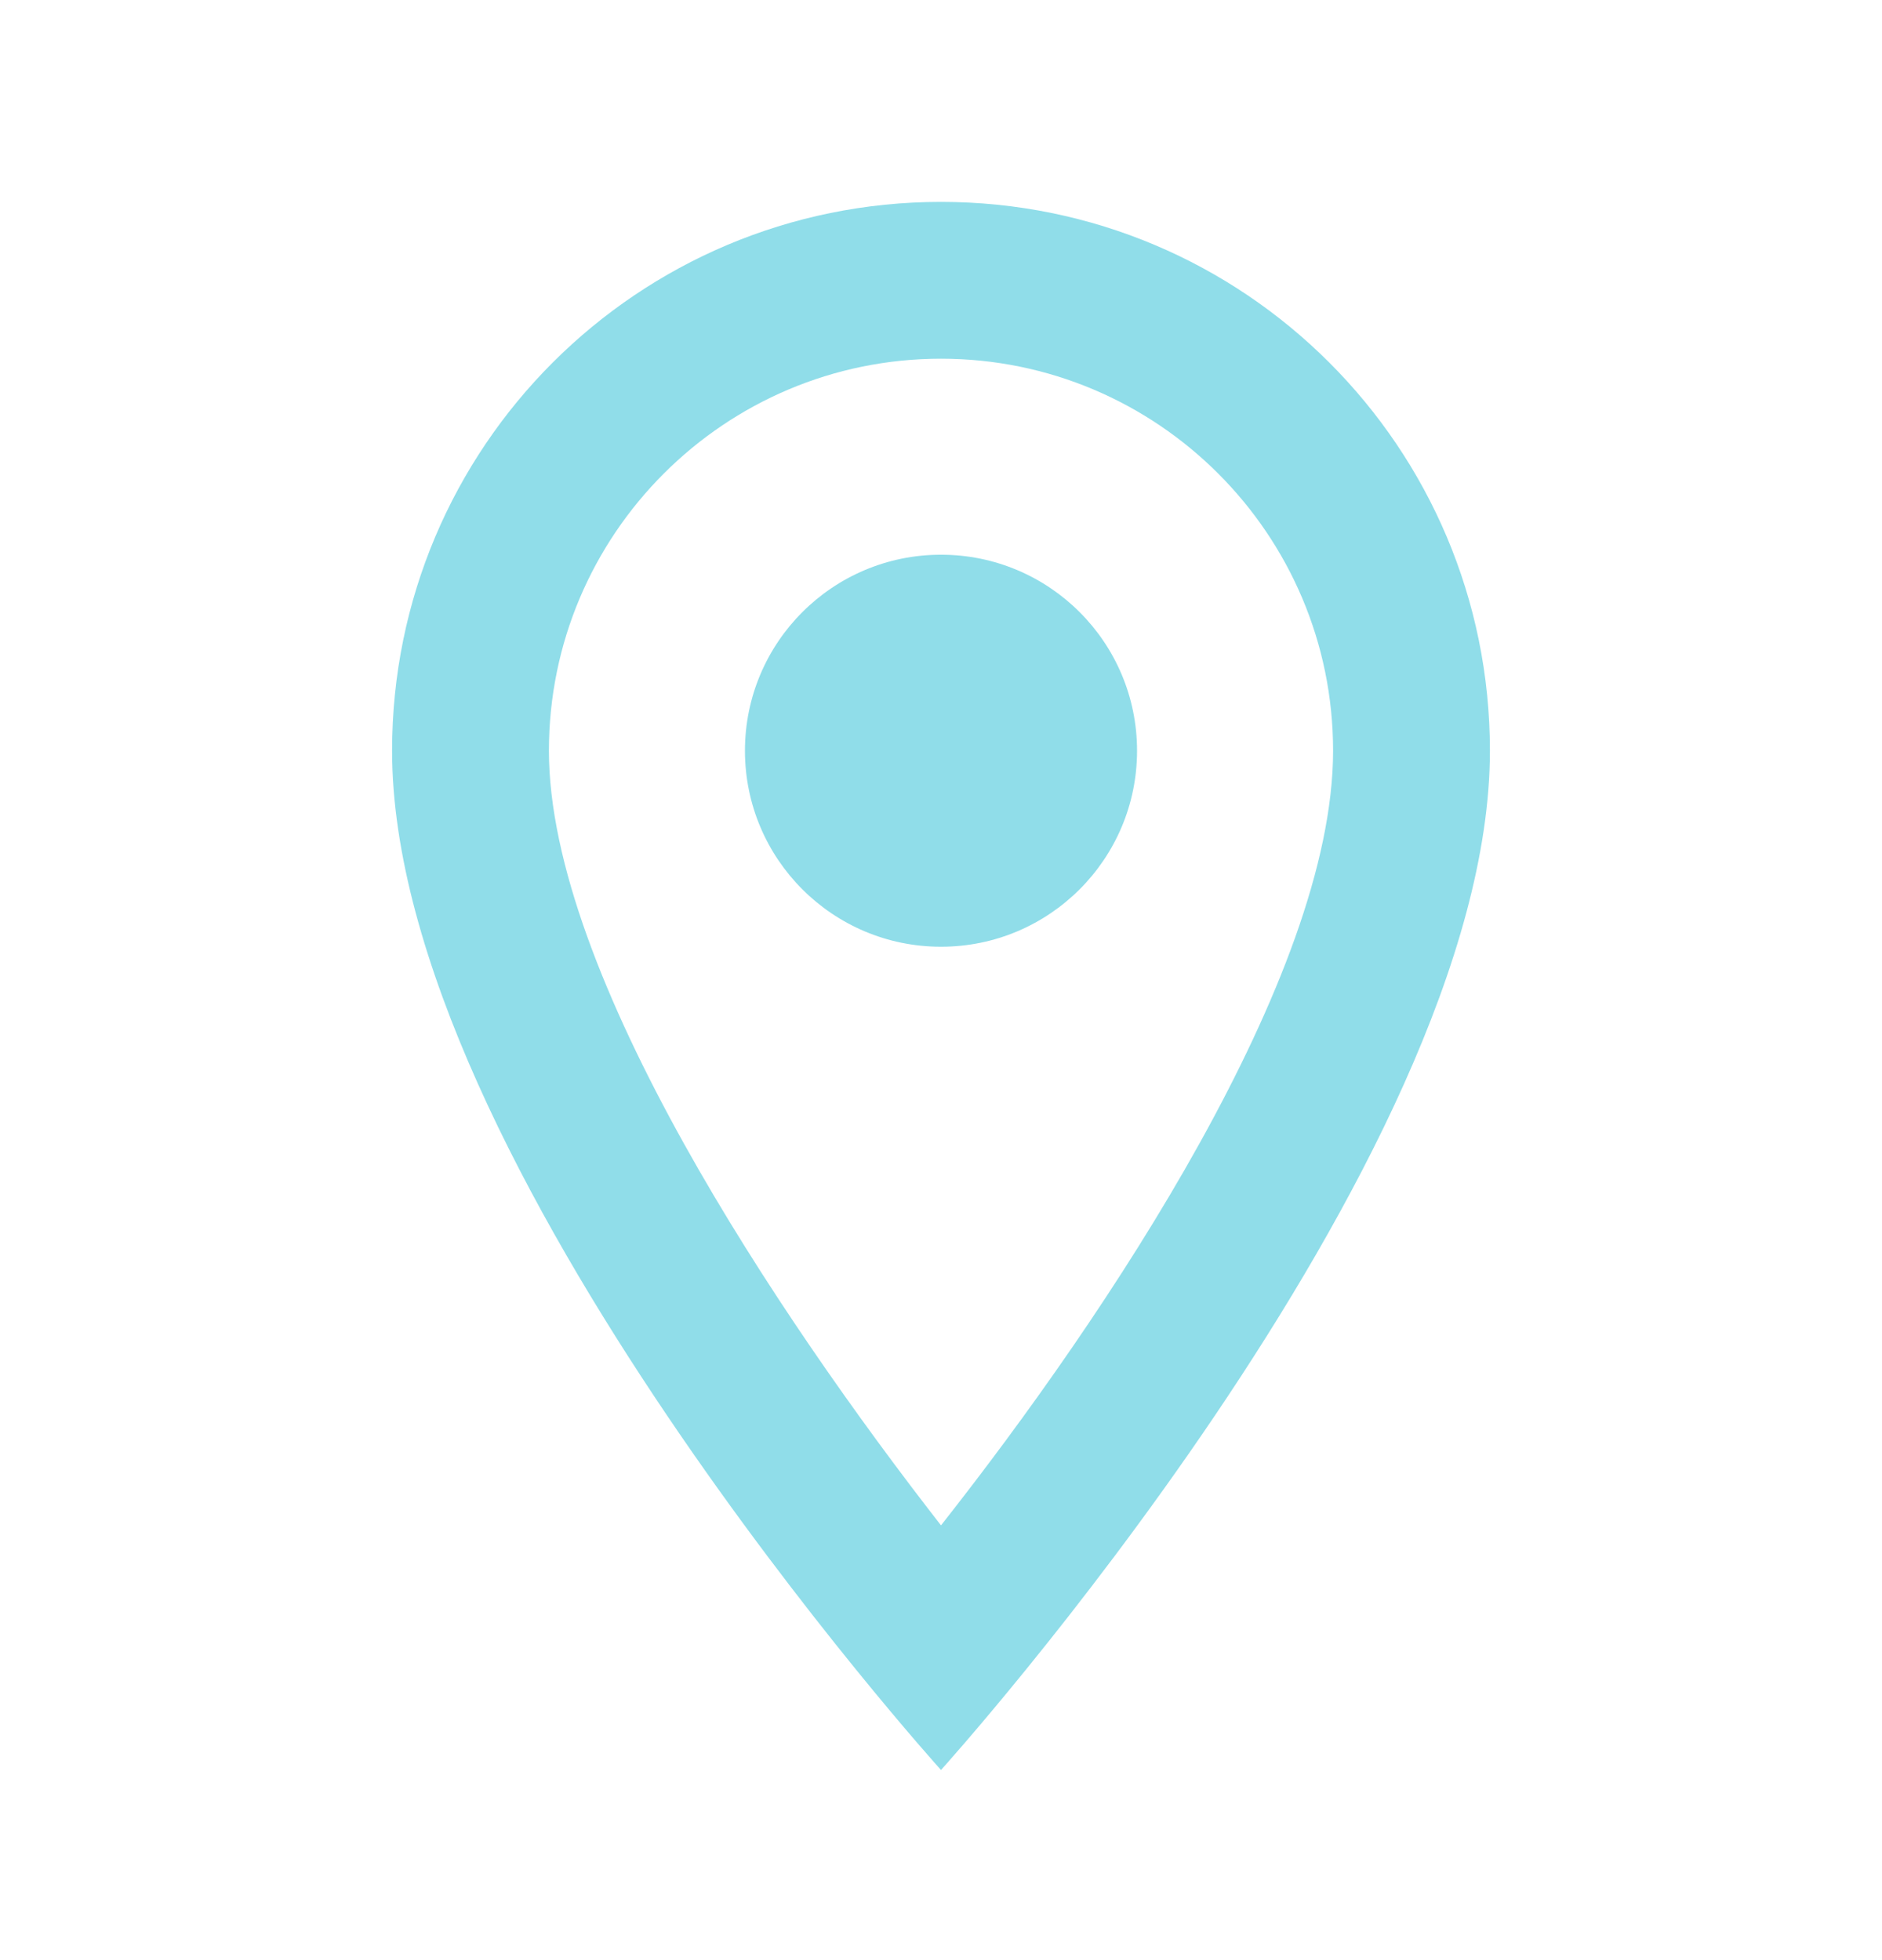 <svg width="24" height="25" viewBox="0 0 24 25" fill="none" xmlns="http://www.w3.org/2000/svg">
<path d="M12 2.575C8.13 2.575 5 5.705 5 9.575C5 14.825 12 22.575 12 22.575C12 22.575 19 14.825 19 9.575C19 5.705 15.87 2.575 12 2.575ZM7 9.575C7 6.815 9.24 4.575 12 4.575C14.76 4.575 17 6.815 17 9.575C17 12.455 14.12 16.765 12 19.455C9.92 16.785 7 12.425 7 9.575Z" fill="#90DDE9"/>
<path d="M12 12.075C13.381 12.075 14.5 10.956 14.5 9.575C14.5 8.194 13.381 7.075 12 7.075C10.619 7.075 9.5 8.194 9.5 9.575C9.5 10.956 10.619 12.075 12 12.075Z" fill="#90DDE9"/>
</svg>
